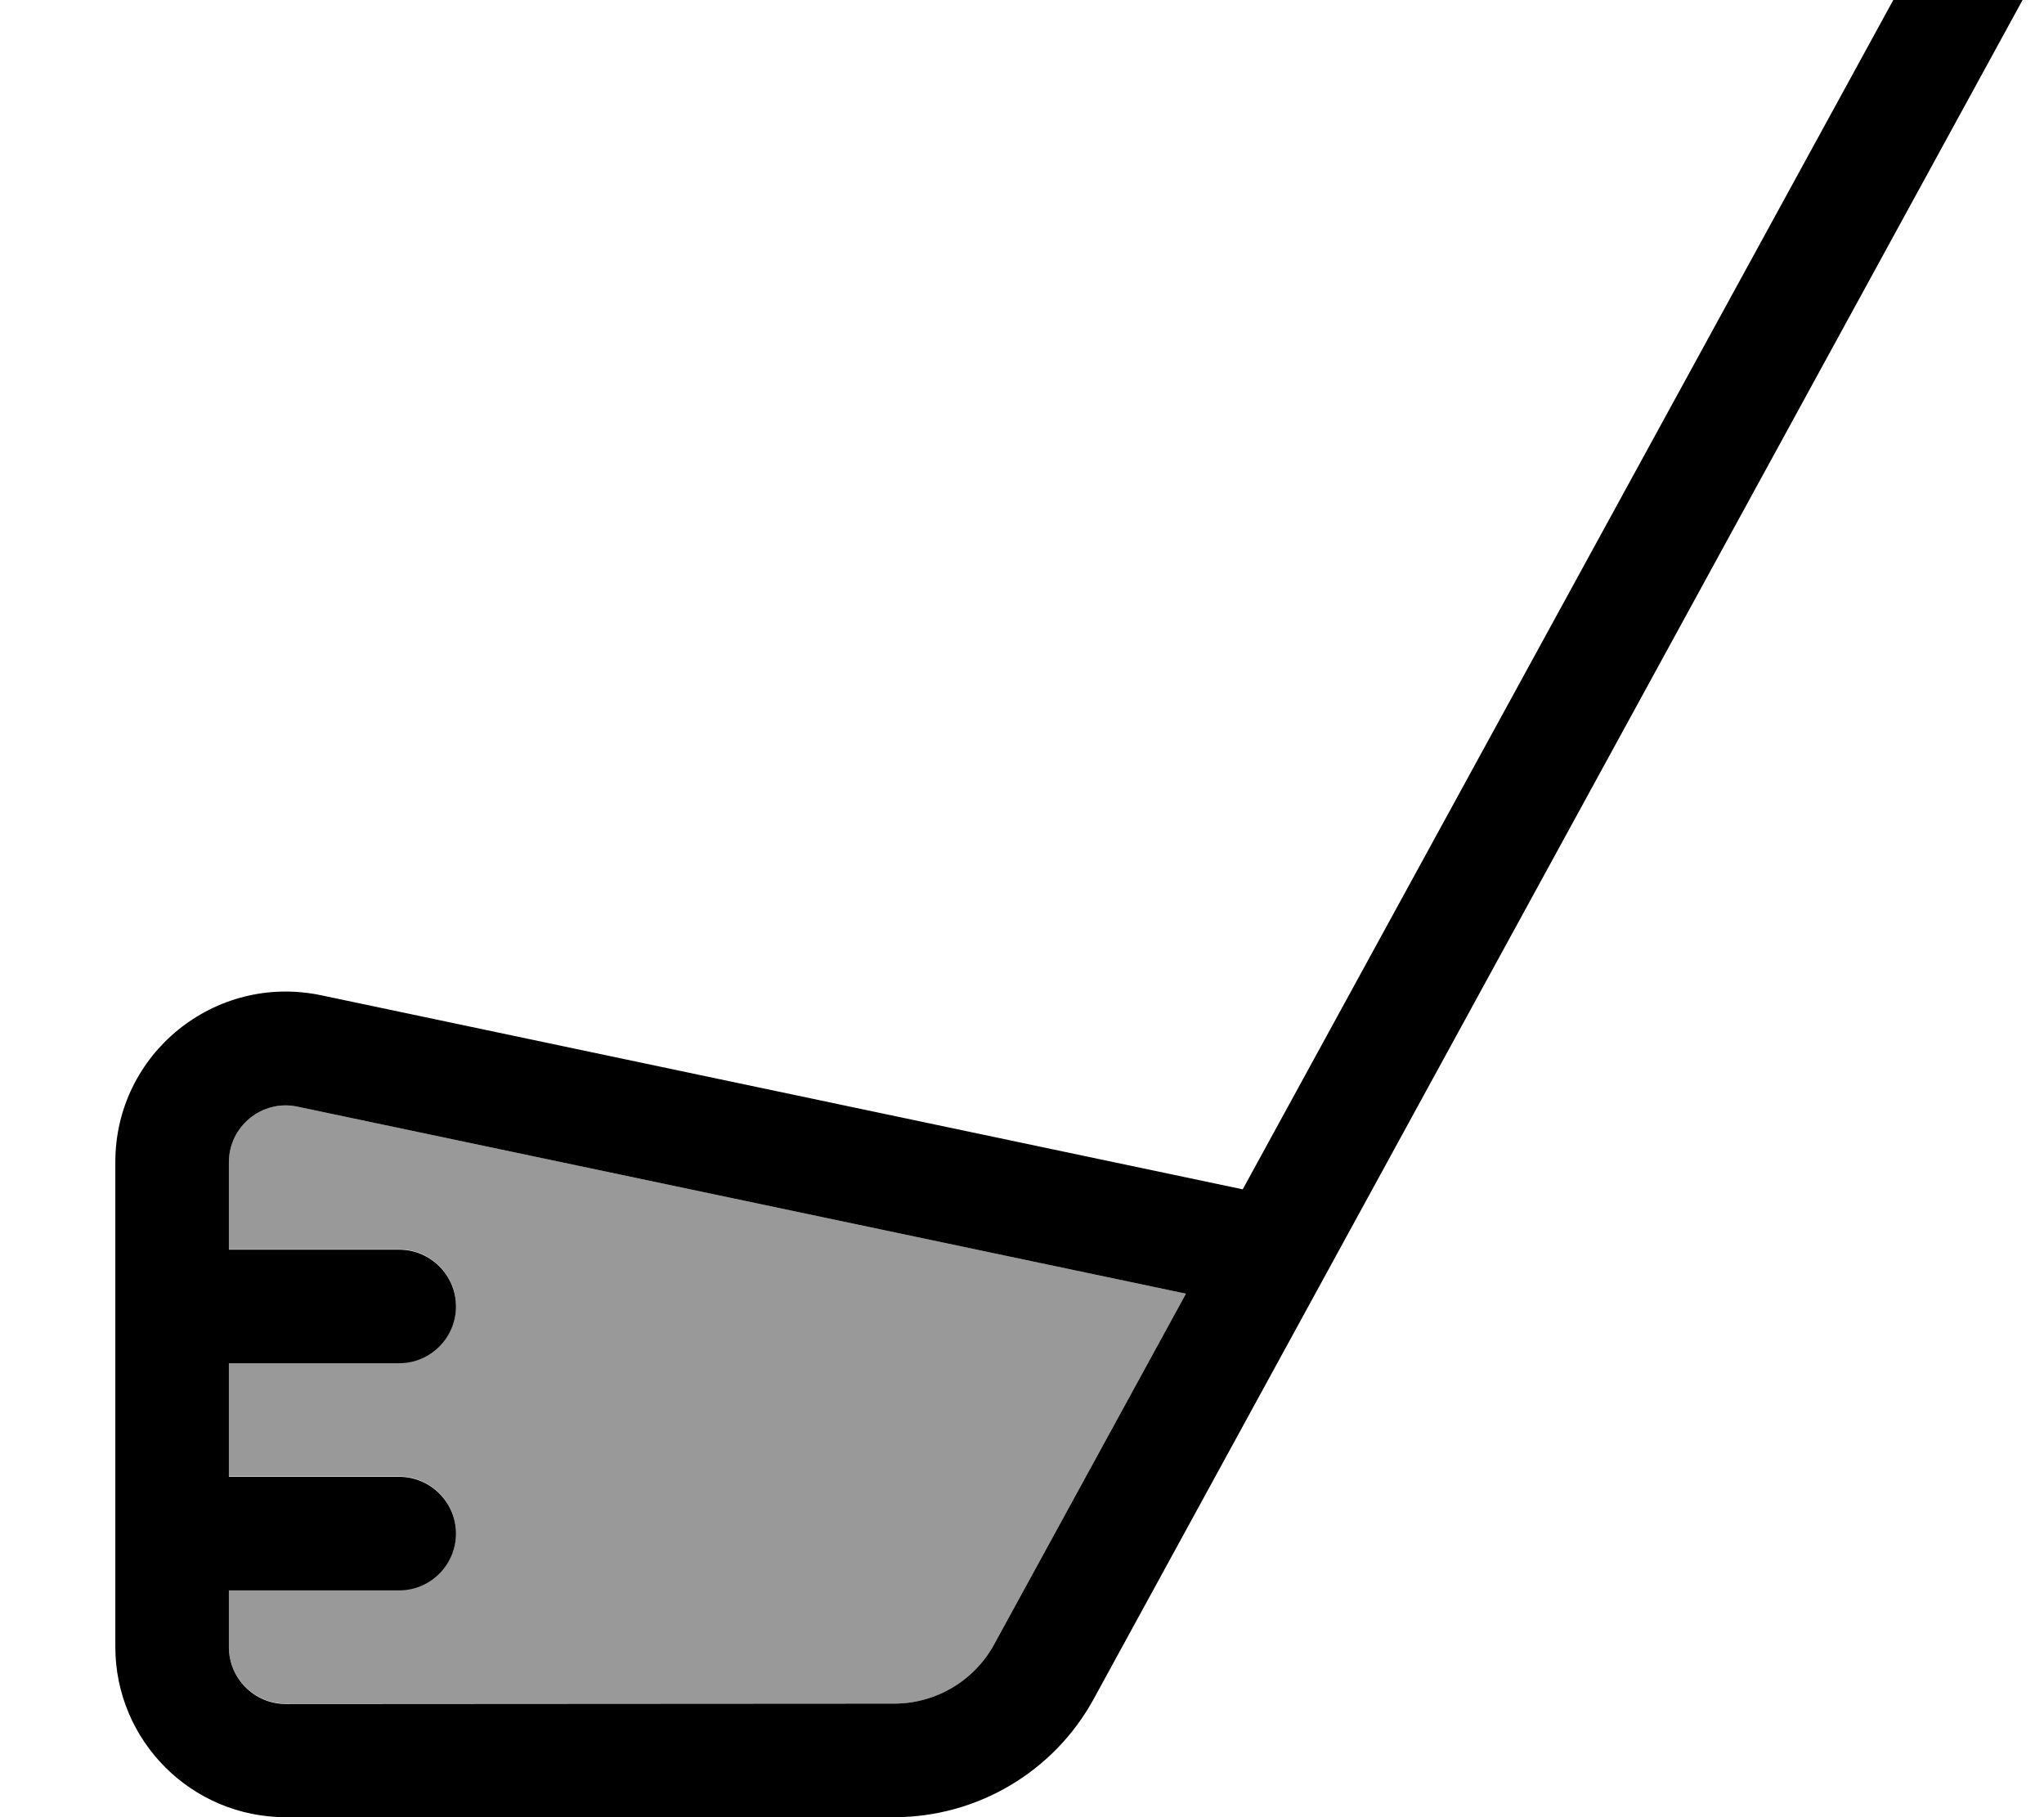 <svg xmlns="http://www.w3.org/2000/svg" viewBox="0 0 576 512"><!--! Font Awesome Pro 7.1.0 by @fontawesome - https://fontawesome.com License - https://fontawesome.com/license (Commercial License) Copyright 2025 Fonticons, Inc. --><path opacity=".4" fill="currentColor" d="M64.5 327.4l0 24.6 48 0c8.8 0 16 7.2 16 16s-7.2 16-16 16l-48 0 0 32 48 0c8.8 0 16 7.2 16 16s-7.2 16-16 16l-48 0 0 16c0 8.8 7.2 16 16 16L252 480c11.7 0 22.5-6.4 28.1-16.6l54.1-98.9-250.4-52.7c-9.9-2.1-19.3 5.5-19.3 15.7z"/><path fill="currentColor" d="M546.5-23.7c4.2-7.7 14-10.6 21.7-6.3s10.6 14 6.3 21.7l-266.3 487C297 499.2 275.4 512 252 512L80.5 512c-26.5 0-48-21.5-48-48l0-136.6c0-30.5 28-53.2 57.9-47L350.2 335.1 546.5-23.7zM83.8 311.8c-9.9-2.1-19.3 5.5-19.3 15.7l0 24.6 48 0c8.8 0 16 7.2 16 16s-7.2 16-16 16l-48 0 0 32 48 0c8.8 0 16 7.2 16 16s-7.2 16-16 16l-48 0 0 16c0 8.8 7.2 16 16 16L252 480c11.7 0 22.5-6.4 28.1-16.6l54.1-98.9-250.4-52.7z"/></svg>